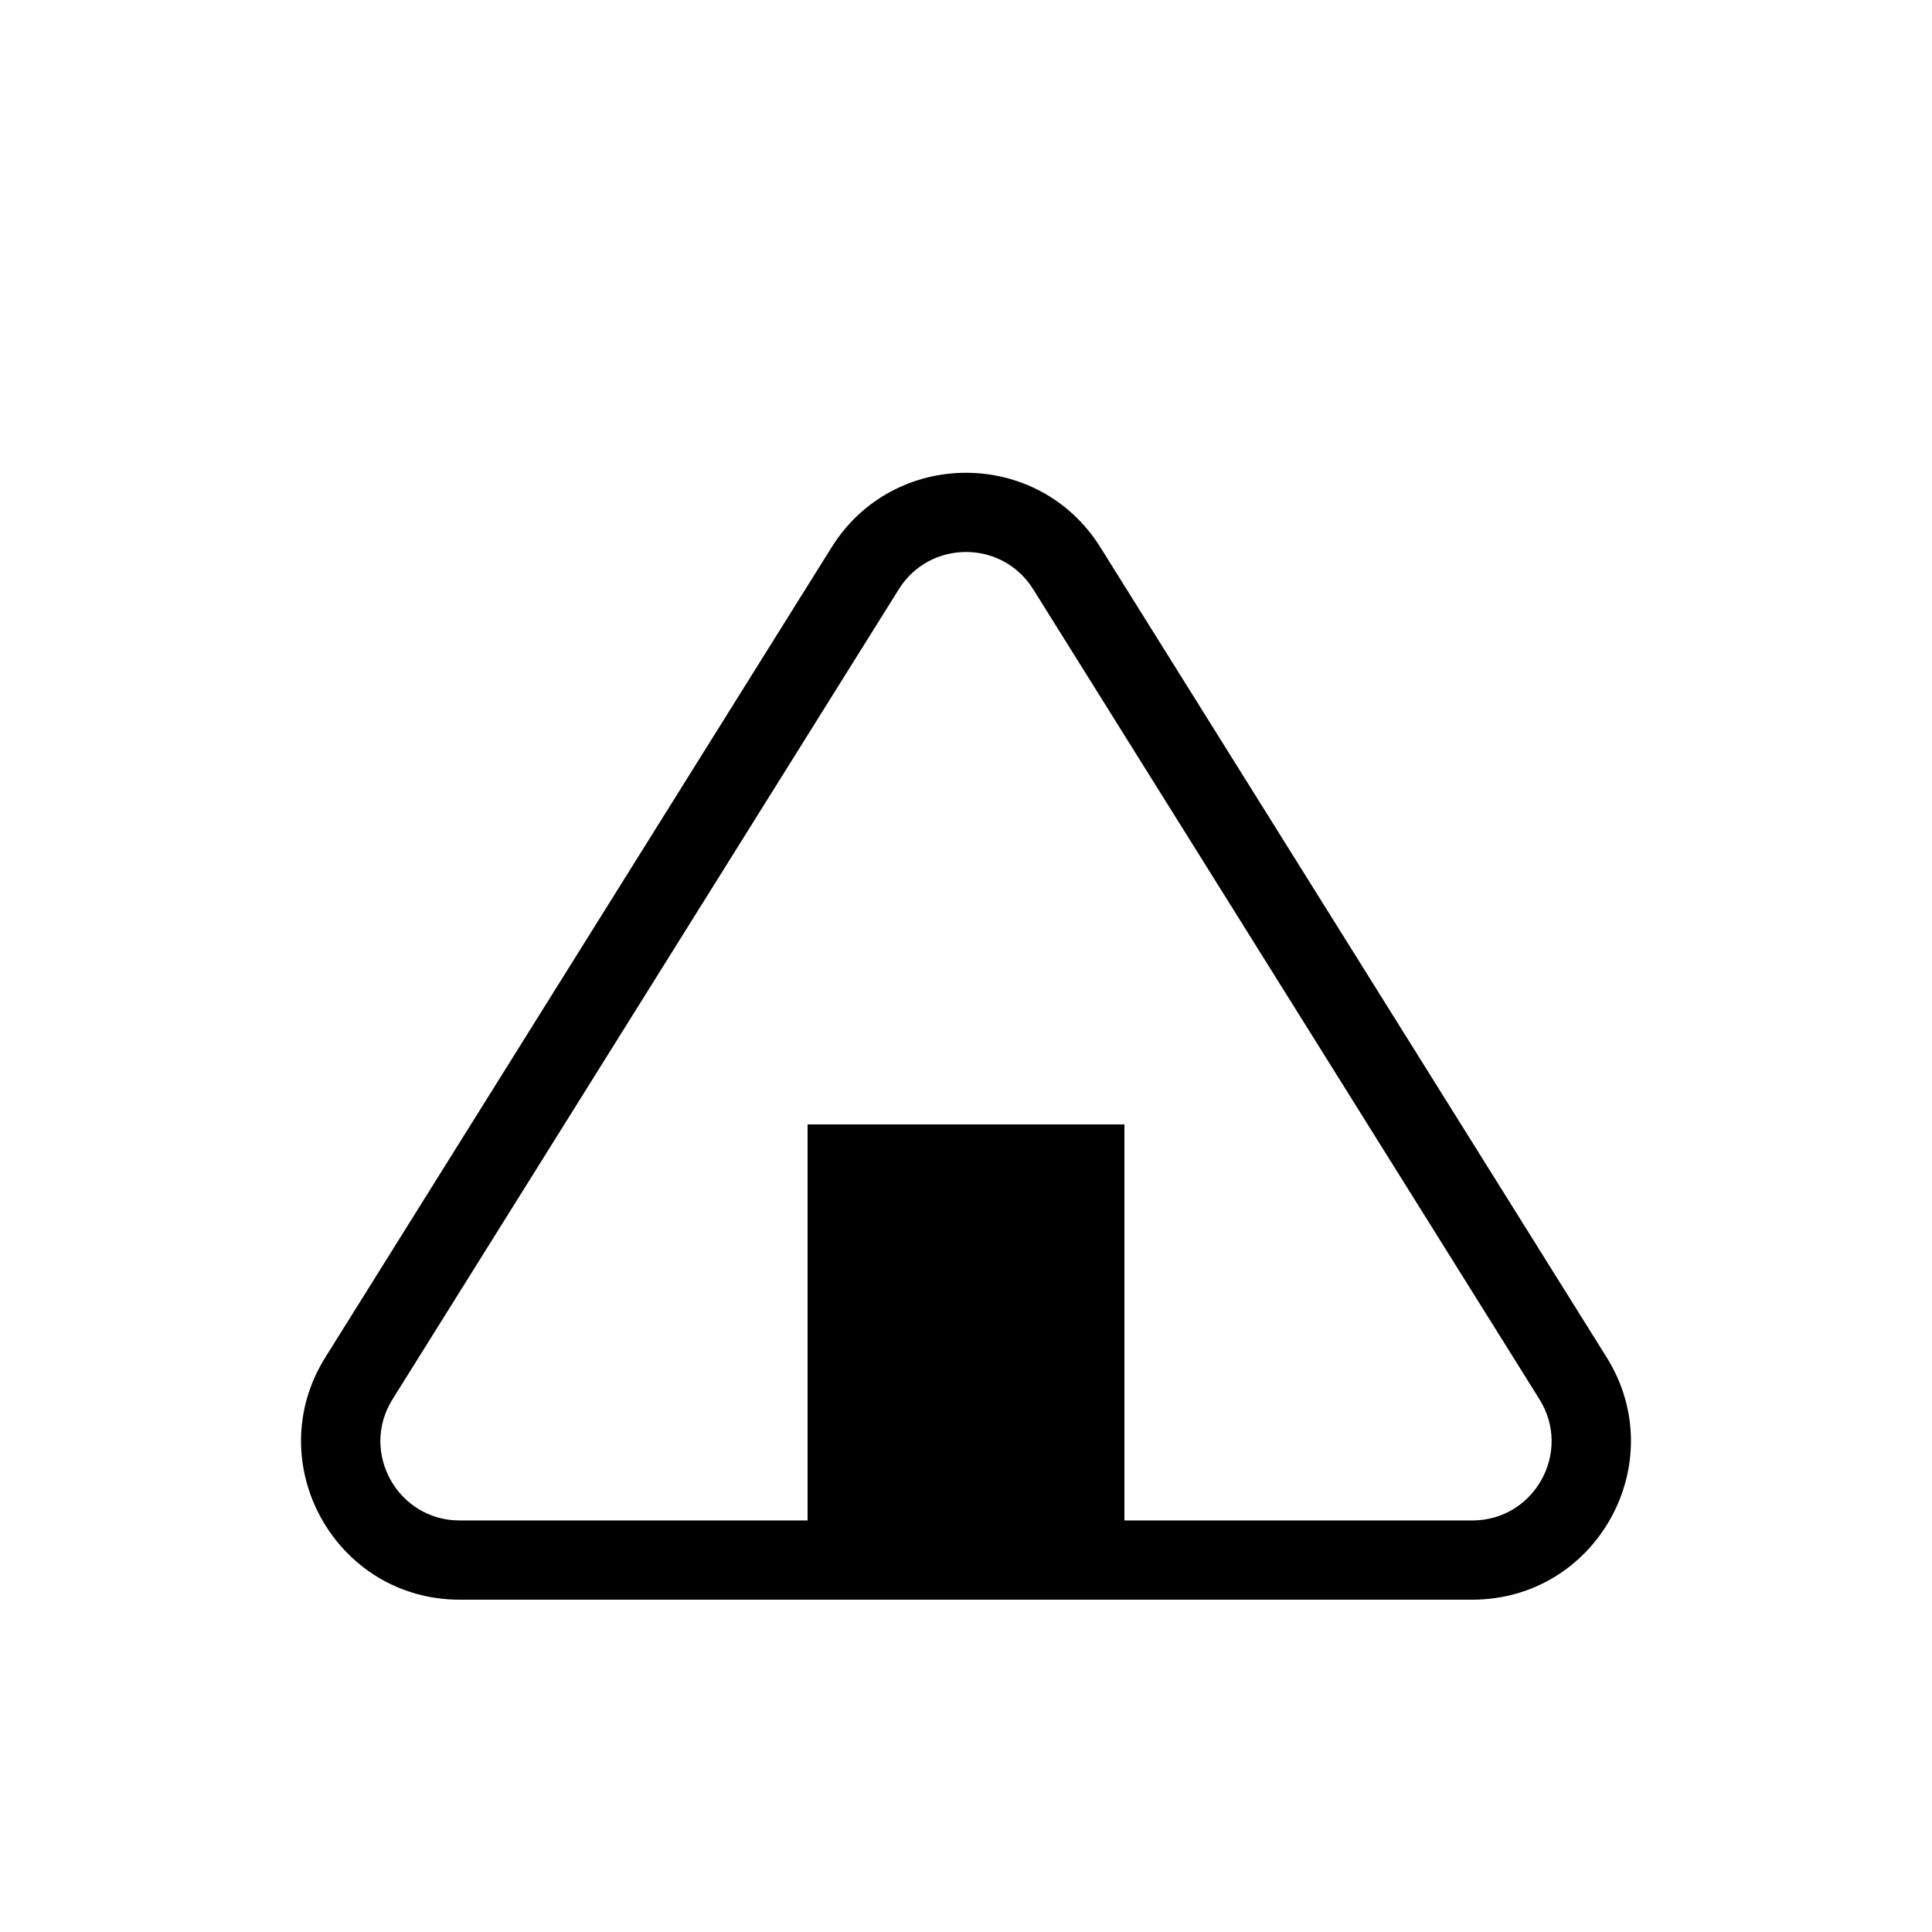 <?xml version="1.0" encoding="UTF-8"?>
<!-- Uploaded to: SVG Repo, www.svgrepo.com, Generator: SVG Repo Mixer Tools -->
<svg fill="#000000" width="800px" height="800px" version="1.1" viewBox="144 144 512 512" xmlns="http://www.w3.org/2000/svg">
 <path d="m417.8 300.15 134.17 214.67c8.742 13.98-1.312 32.117-17.801 32.117h-92.184v-104.96h-83.969v104.96h-92.188c-16.488 0-26.539-18.137-17.801-32.117l134.17-214.67c8.223-13.156 27.383-13.156 35.605 0zm-59.785 267.78h-92.188c-32.977 0-53.082-36.27-35.602-64.234l134.17-214.67c16.445-26.312 54.762-26.312 71.207 0l134.17 214.67c17.477 27.965-2.629 64.234-35.605 64.234z" fill-rule="evenodd"/>
</svg>